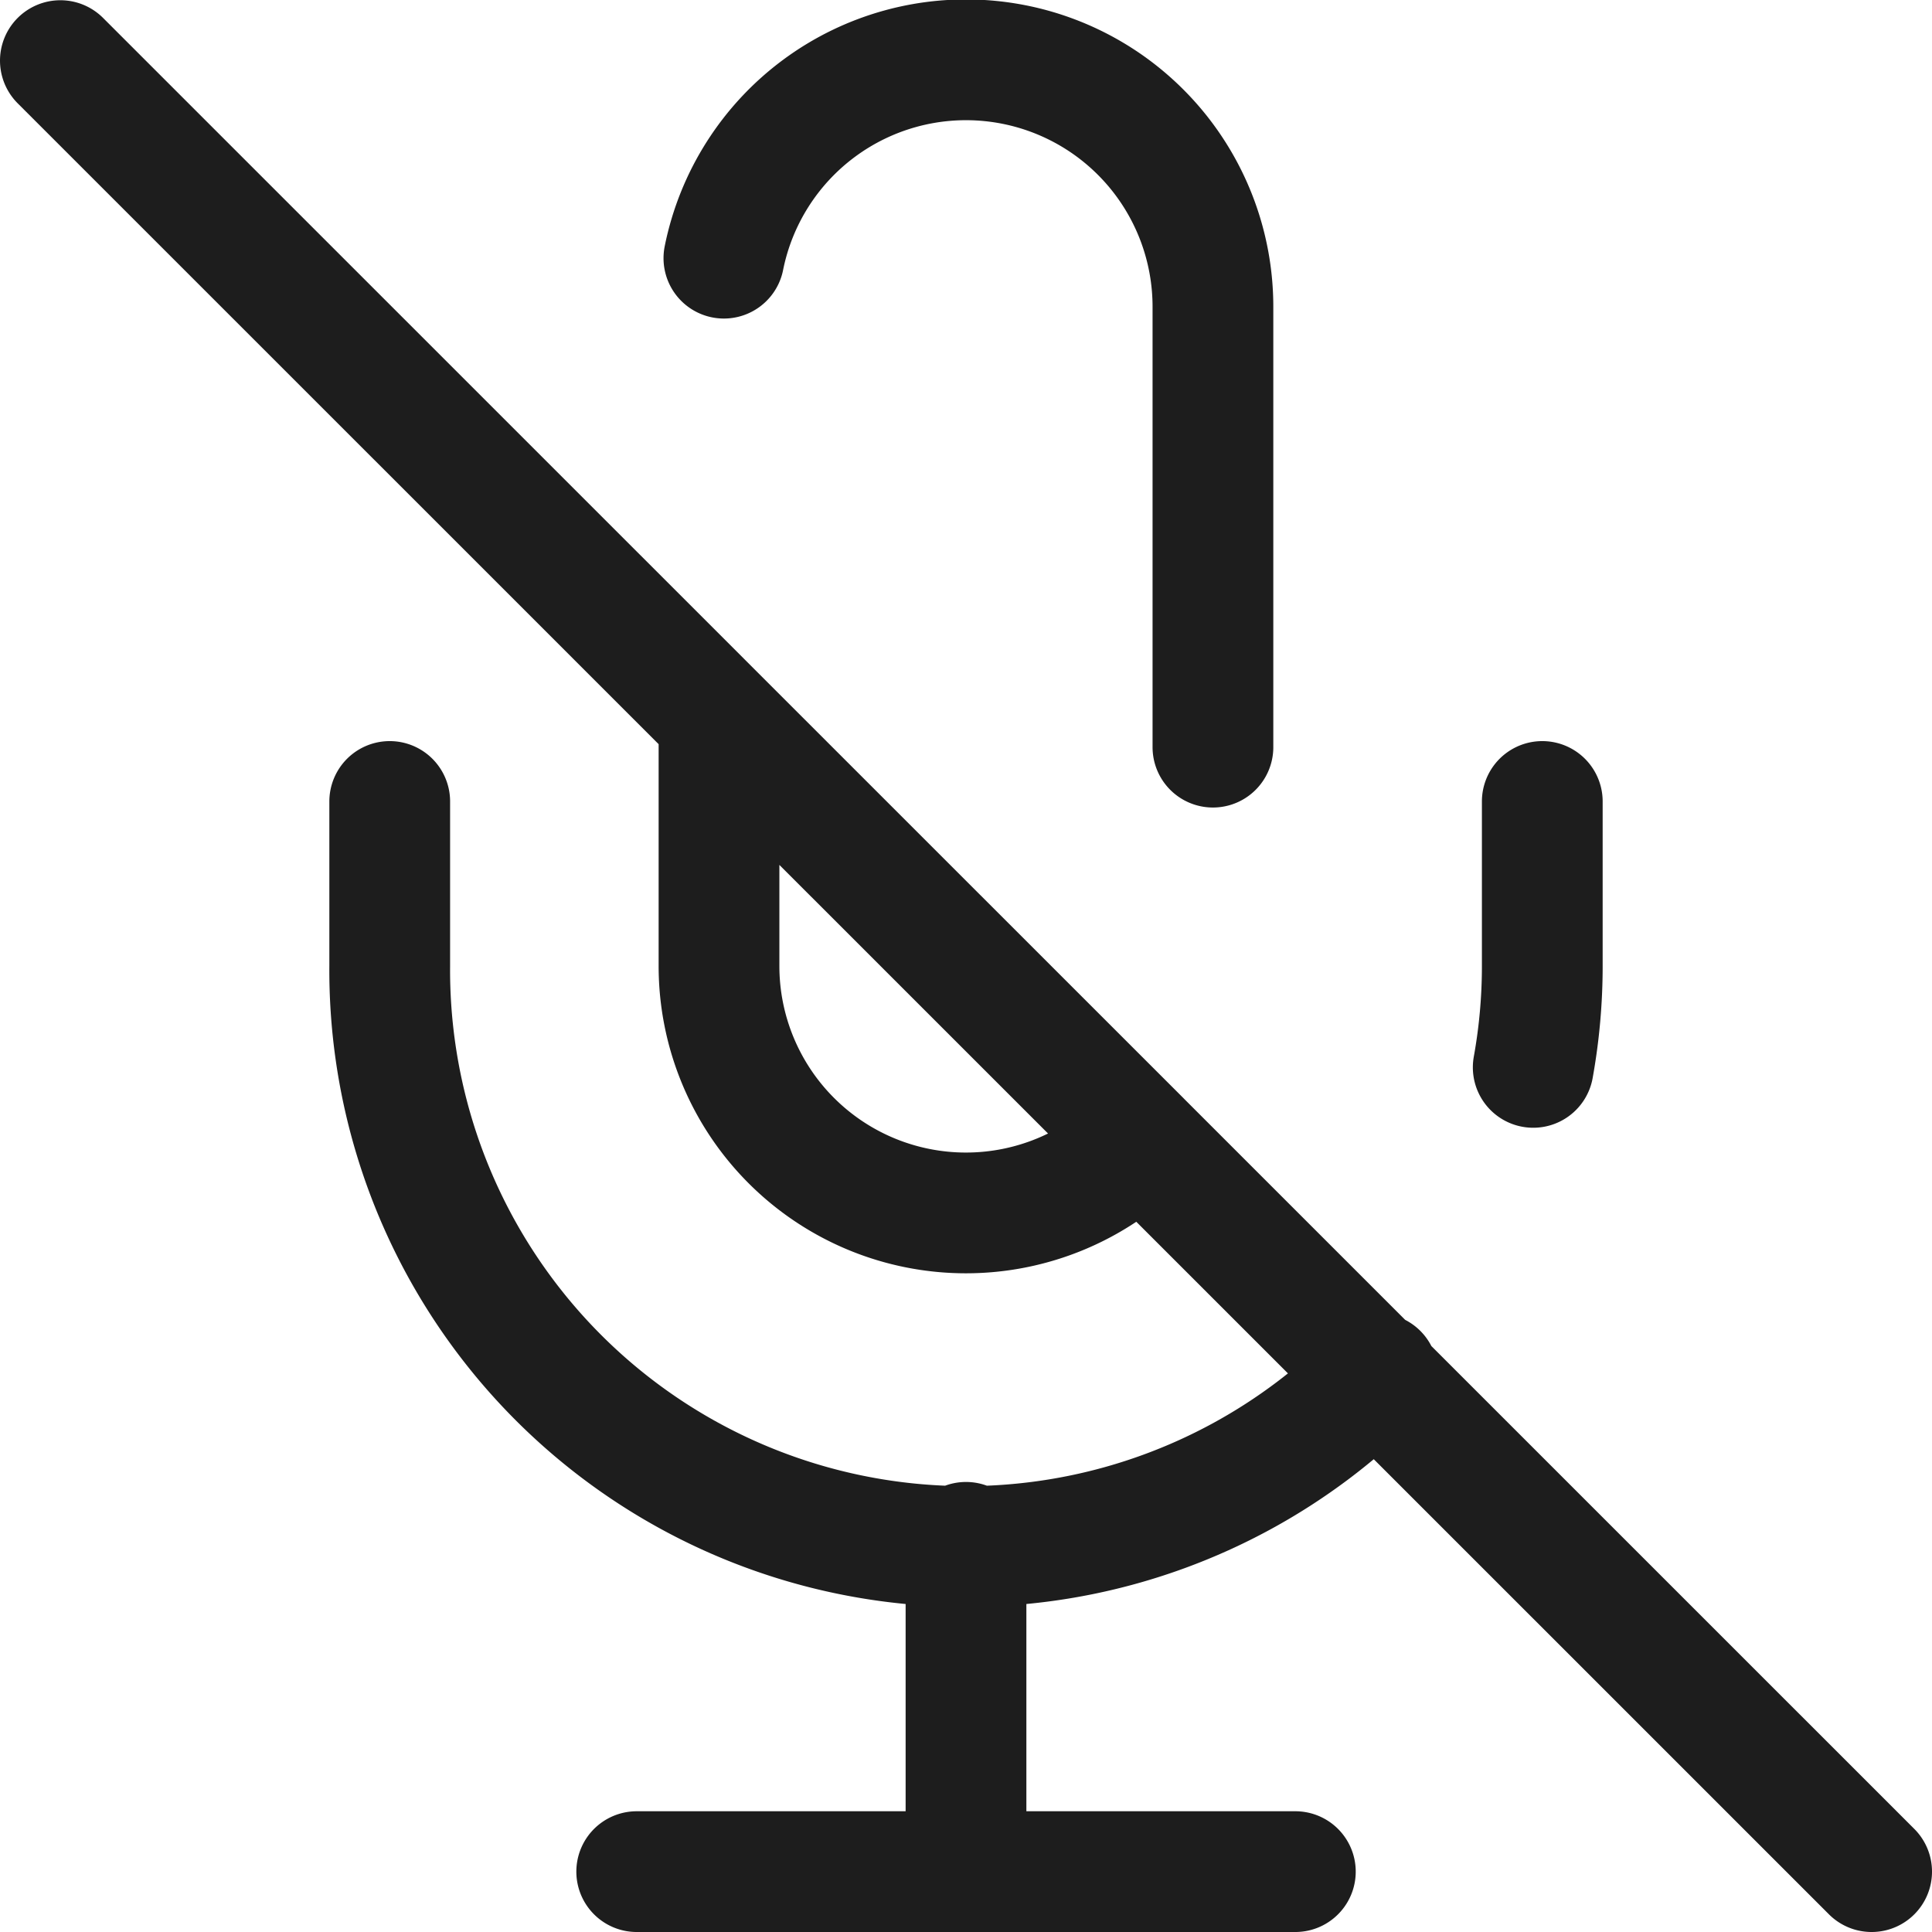 <svg width="32" height="32" fill="none" xmlns="http://www.w3.org/2000/svg"><path d="M1 1.004L31 31M20.09 12.375v-7.28a4.09 4.09 0 00-8.1-.819m10.828 18.475a9.546 9.546 0 01-16.363-6.749v-2.727m19.09 0v2.727a9.43 9.43 0 01-.15 1.677M16 25.546V31m-5.454 0h10.909m-9.546-19.088v4.09a4.09 4.09 0 006.982 2.89l-6.982-6.98z" stroke="#1D1D1D" stroke-width="2" stroke-linecap="round" stroke-linejoin="round"/></svg>